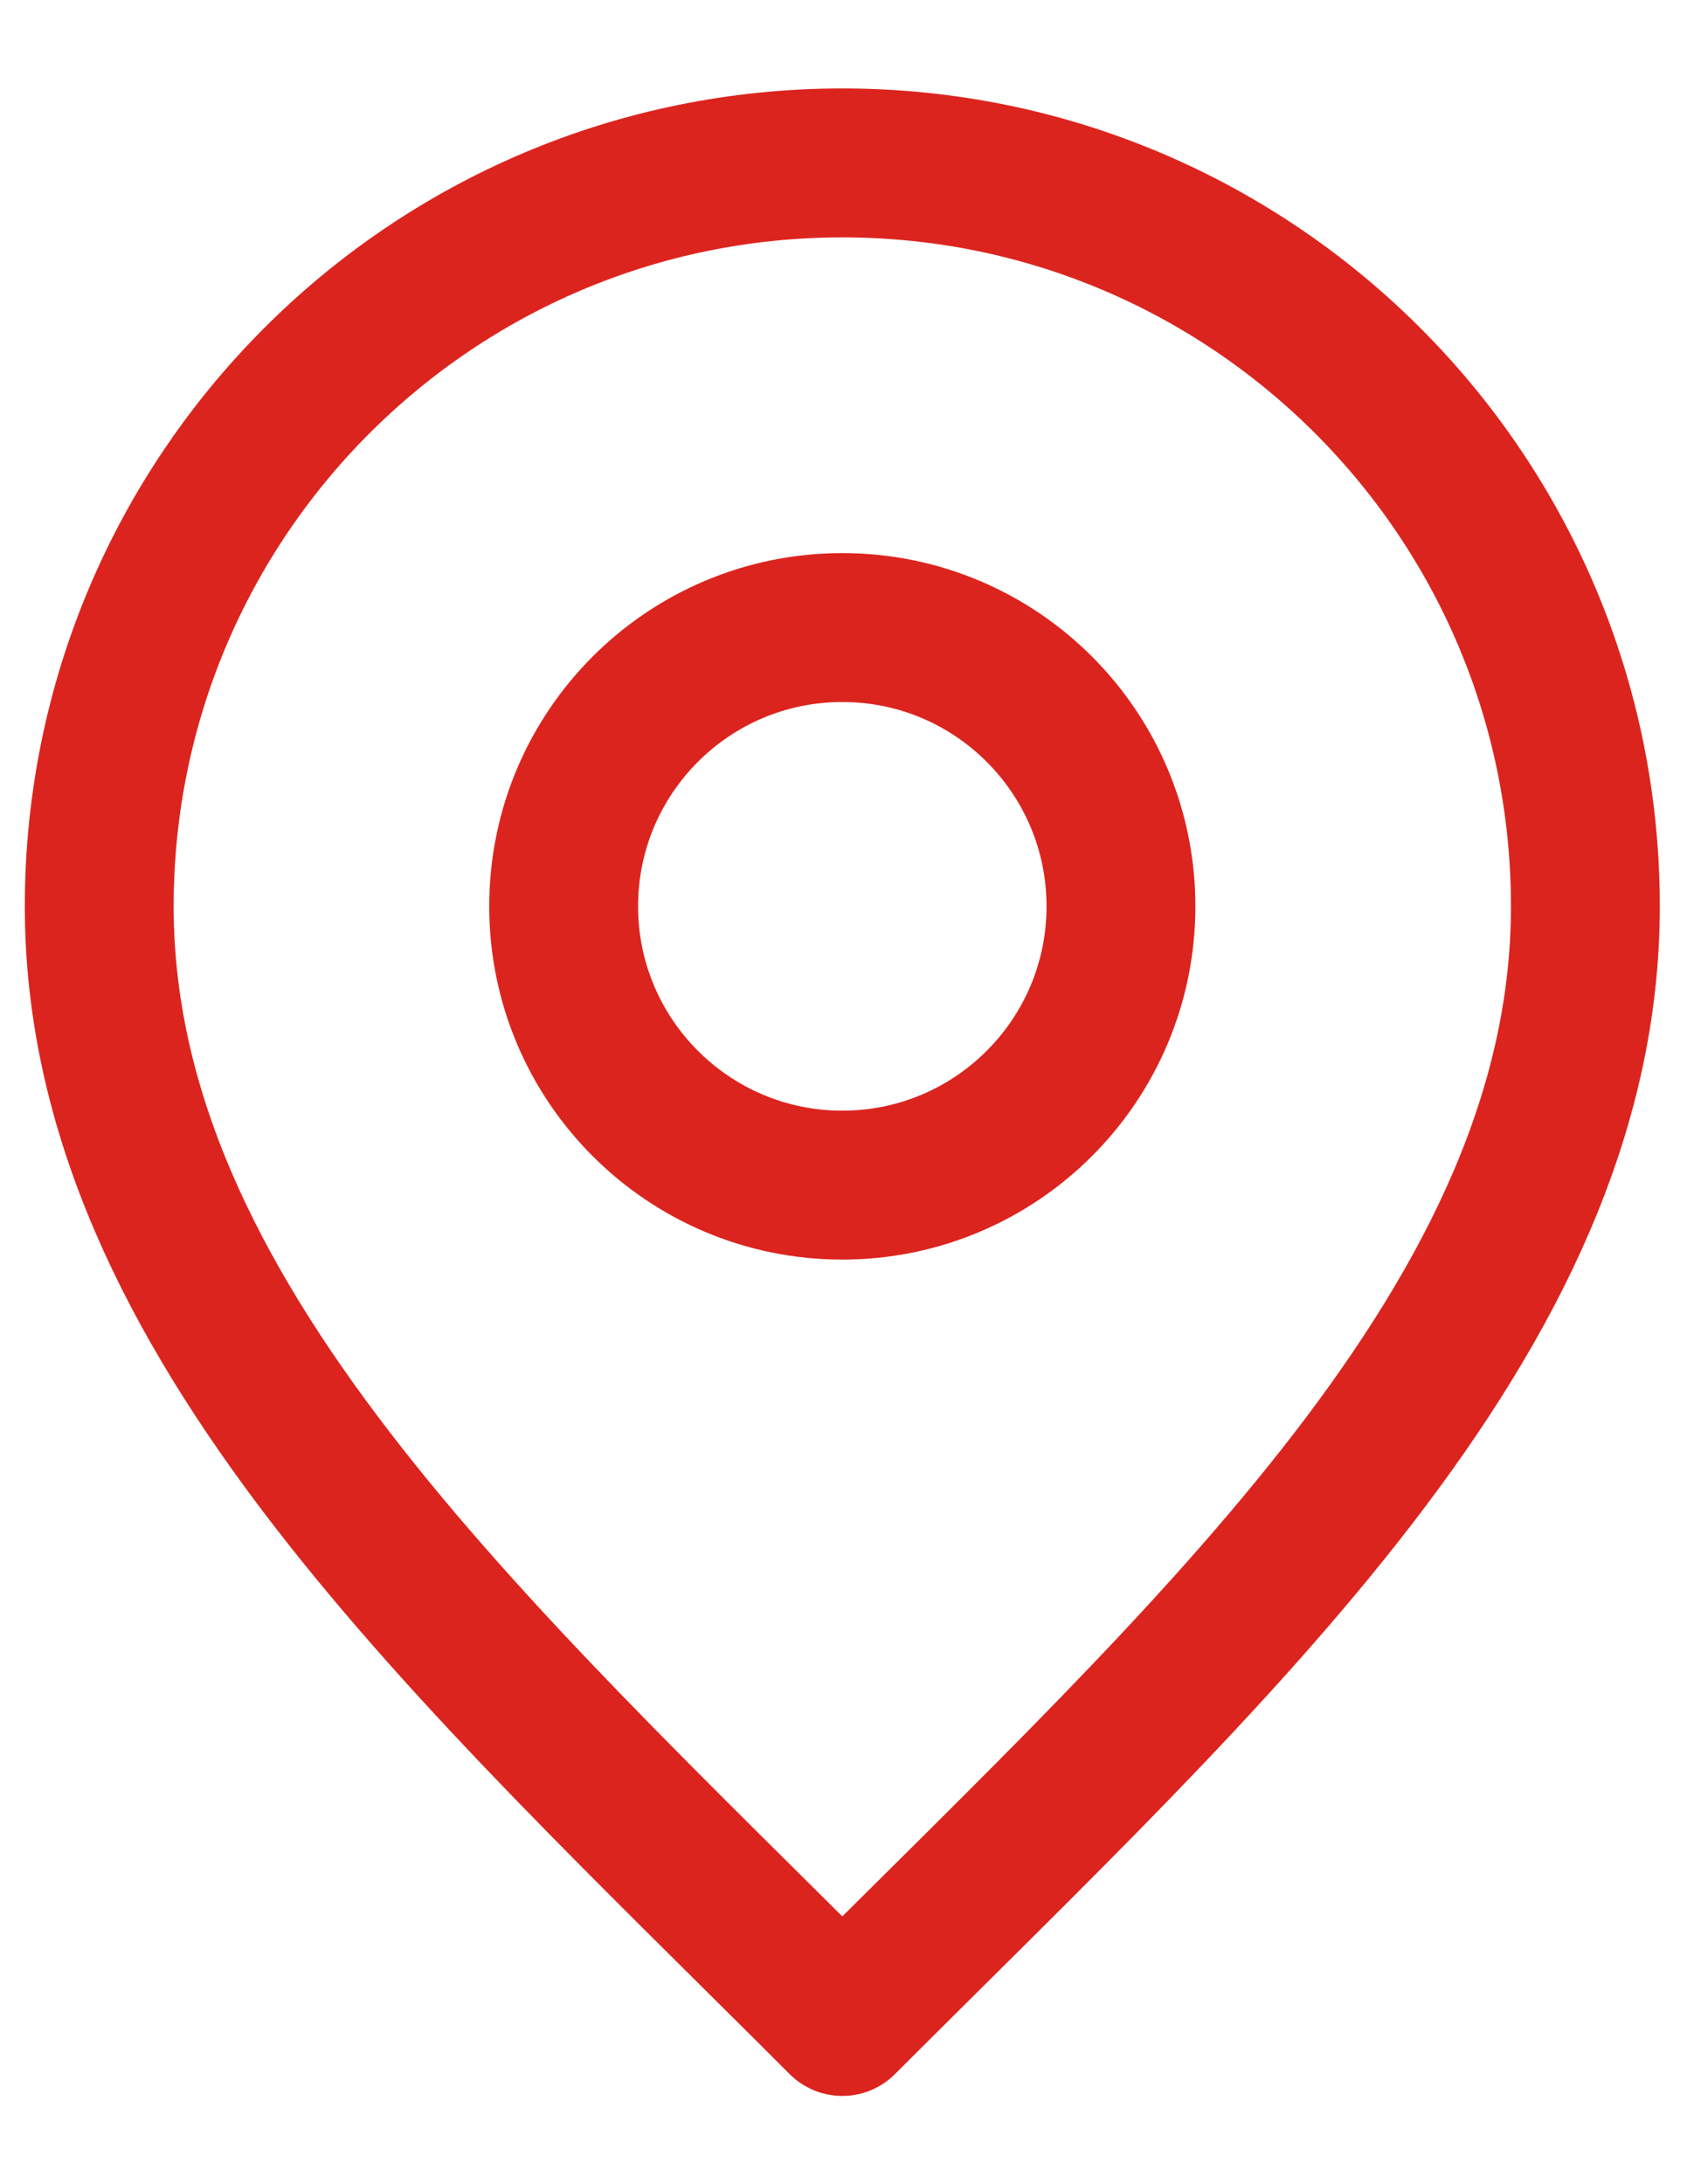<svg width="17" height="22" viewBox="0 0 17 22" fill="none" xmlns="http://www.w3.org/2000/svg">
<path d="M8.488 11.937C10.039 11.937 11.296 10.679 11.296 9.129C11.296 7.578 10.039 6.321 8.488 6.321C6.937 6.321 5.68 7.578 5.68 9.129C5.68 10.679 6.937 11.937 8.488 11.937Z" stroke="#DC241E" stroke-width="1.5" stroke-linecap="round" stroke-linejoin="round"/>
<path d="M8.488 20.361C12.232 16.617 15.976 13.264 15.976 9.129C15.976 4.993 12.623 1.641 8.488 1.641C4.352 1.641 1 4.993 1 9.129C1 13.264 4.744 16.617 8.488 20.361Z" stroke="#DC241E" stroke-width="1.5" stroke-linecap="round" stroke-linejoin="round"/>
</svg>
